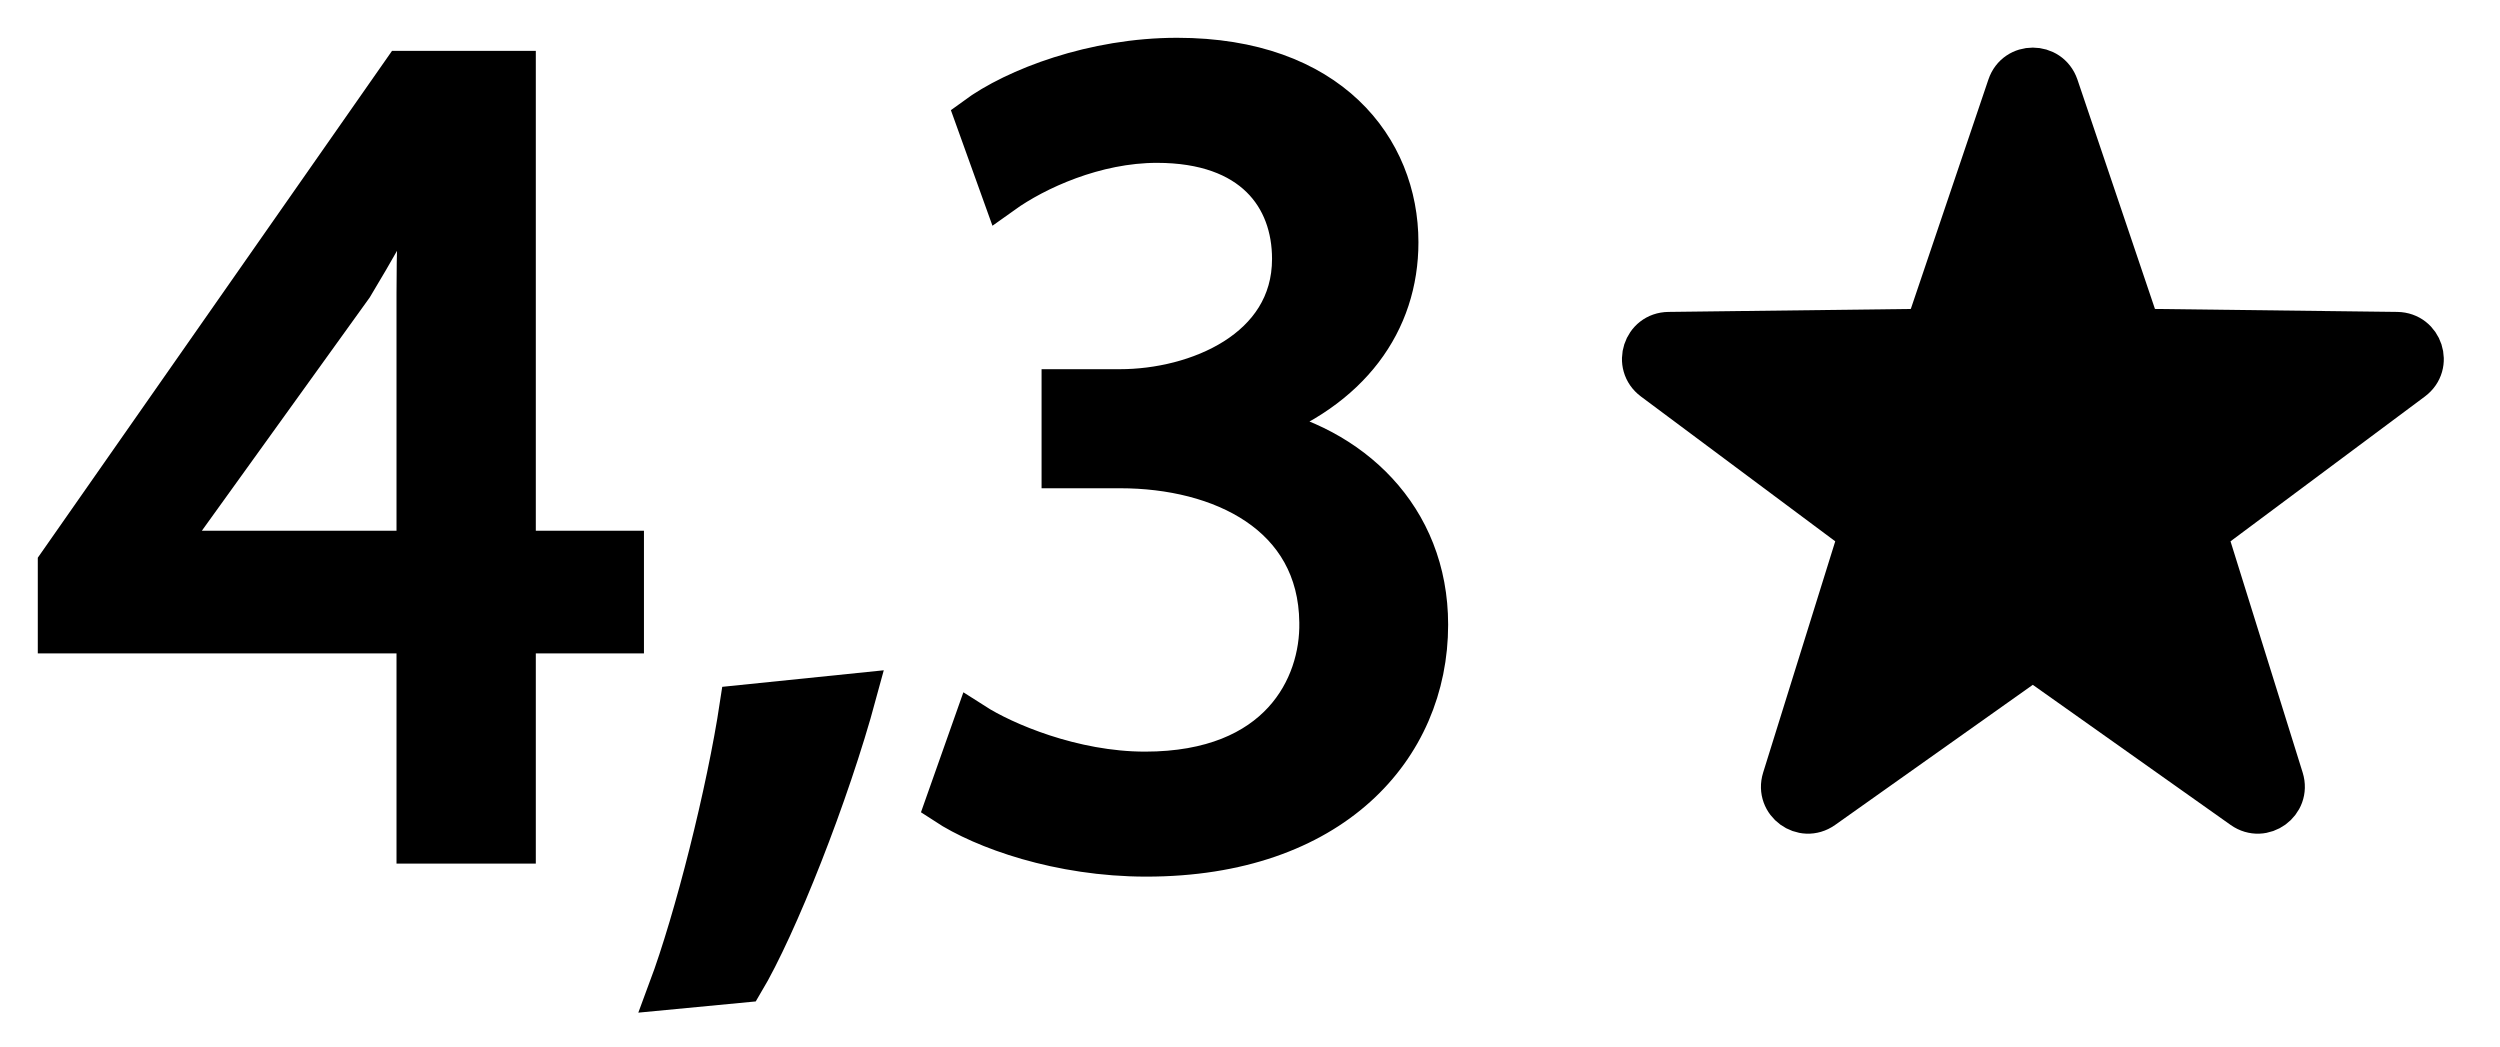 <svg width="43" height="18" viewBox="0 0 43 18" fill="none" xmlns="http://www.w3.org/2000/svg">
<path fill-rule="evenodd" clip-rule="evenodd" d="M34.964 11.35L31.361 13.904C31.004 14.156 30.53 13.812 30.66 13.393L31.974 9.178L28.433 6.539C28.082 6.277 28.262 5.719 28.702 5.715L33.118 5.661L34.532 1.48C34.671 1.065 35.257 1.065 35.4 1.48L36.813 5.661L41.23 5.715C41.669 5.722 41.849 6.277 41.499 6.539L37.957 9.178L39.272 13.393C39.401 13.812 38.928 14.156 38.57 13.904L34.964 11.35Z" fill="black" stroke="black" stroke-width="0.7" stroke-miterlimit="10"/>
<path d="M7.17 14.504V10.888H1V9.703L6.925 1.225H8.866V9.479H10.726V10.888H8.866V14.504H7.17ZM7.17 9.479V5.046C7.17 4.351 7.191 3.656 7.232 2.962H7.17C6.762 3.738 6.435 4.31 6.067 4.923L2.818 9.438V9.479H7.17Z" fill="black" stroke="black" stroke-width="0.7" stroke-miterlimit="10"/>
<path d="M11.502 17.016C11.951 15.811 12.503 13.625 12.728 12.134L14.73 11.929C14.26 13.666 13.361 15.933 12.789 16.893L11.502 17.016Z" fill="black" stroke="black" stroke-width="0.7" stroke-miterlimit="10"/>
<path d="M16.753 12.44C17.264 12.767 18.449 13.278 19.695 13.278C22.004 13.278 22.719 11.807 22.698 10.704C22.678 8.845 21.003 8.048 19.266 8.048H18.265V6.7H19.266C20.574 6.7 22.229 6.026 22.229 4.453C22.229 3.39 21.554 2.451 19.899 2.451C18.837 2.451 17.815 2.92 17.243 3.329L16.773 2.022C17.468 1.511 18.816 1 20.247 1C22.862 1 24.047 2.553 24.047 4.167C24.047 5.535 23.23 6.7 21.595 7.292V7.333C23.23 7.66 24.558 8.885 24.558 10.745C24.558 12.869 22.903 14.728 19.715 14.728C18.224 14.728 16.916 14.258 16.262 13.829L16.753 12.44Z" fill="black" stroke="black" stroke-width="0.7" stroke-miterlimit="10"/>
</svg>
